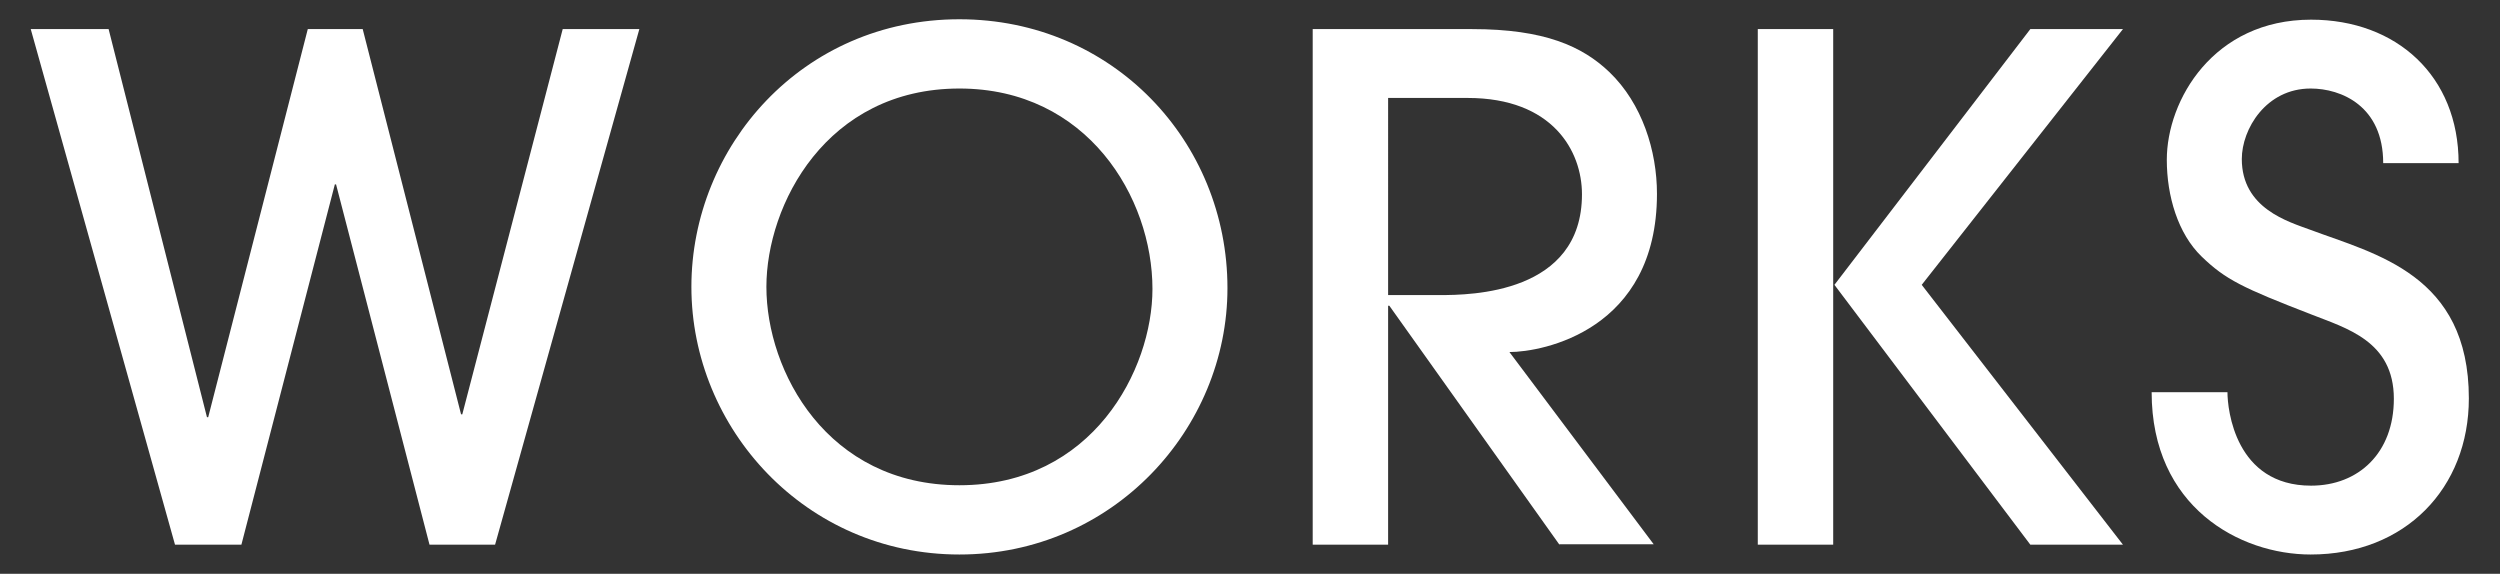<?xml version="1.0" encoding="utf-8"?>
<!-- Generator: Adobe Illustrator 24.1.2, SVG Export Plug-In . SVG Version: 6.00 Build 0)  -->
<svg version="1.1" xmlns="http://www.w3.org/2000/svg" xmlns:xlink="http://www.w3.org/1999/xlink" x="0px"
	 y="0px" viewBox="0 0 61 14" style="enable-background:new 0 0 61 14;" xml:space="preserve">
<rect x="0" y="0" width="61" height="14" fill="#333333" stroke="none"/>
<style type="text/css">
    path{fill:#FFFFFF;}
</style>

<g>
	<g>
		<path d="M10.48,13.29L8.2,4.5H8.17l-2.28,8.79H4.27L0.75,0.71h1.9l2.4,9.47h0.03l2.43-9.47h1.34l2.4,9.4h0.03
			l2.45-9.4h1.87l-3.52,12.58H10.48z"/>
		<path class="st0" d="M23.41,13.53c-3.76,0-6.54-3.08-6.54-6.53c0-3.42,2.7-6.53,6.54-6.53c3.74,0,6.54,2.98,6.54,6.56
			C29.95,10.47,27.15,13.53,23.41,13.53z M23.41,2.16c-3.25,0-4.71,2.84-4.71,4.84c0,2.06,1.48,4.84,4.71,4.84
			c3.25,0,4.71-2.82,4.71-4.79C28.12,4.82,26.53,2.16,23.41,2.16z"/>
		<path class="st0" d="M38.05,13.29l-4.15-5.83h-0.03v5.83h-1.84V0.71h3.89c1.77,0,2.69,0.42,3.35,1.05
			c0.8,0.77,1.16,1.92,1.16,2.97c0,3.33-2.79,3.86-3.6,3.86l3.52,4.69H38.05z M33.87,7.2h1.26c0.75,0,3.47-0.03,3.47-2.46
			c0-1.05-0.71-2.35-2.79-2.35h-1.94V7.2z"/>
		<path class="st0" d="M49.54,13.29l-4.78-6.34h-0.03v6.34h-1.84V0.71h1.84v6.24h0.03l4.78-6.24h2.26l-4.91,6.24l4.91,6.34H49.54z"
			/>
		<path class="st0" d="M54.35,9.57c0,0.42,0.19,2.28,2.04,2.28c1.16,0,2.02-0.8,2.02-2.12c0-1.41-1.16-1.72-2.02-2.06
			c-1.68-0.65-2.09-0.85-2.67-1.41c-0.58-0.56-0.85-1.48-0.85-2.36c0-1.46,1.14-3.42,3.52-3.42c2.09,0,3.6,1.38,3.6,3.5h-1.84
			c0-1.39-1.02-1.82-1.77-1.82c-1.09,0-1.68,0.99-1.68,1.72c0,1.21,1.14,1.53,1.68,1.73c1.58,0.59,3.86,1.09,3.86,4.11
			c0,2.19-1.55,3.81-3.86,3.81c-1.73,0-3.88-1.16-3.88-3.96H54.35z"/>
	</g>
</g>
</svg>
